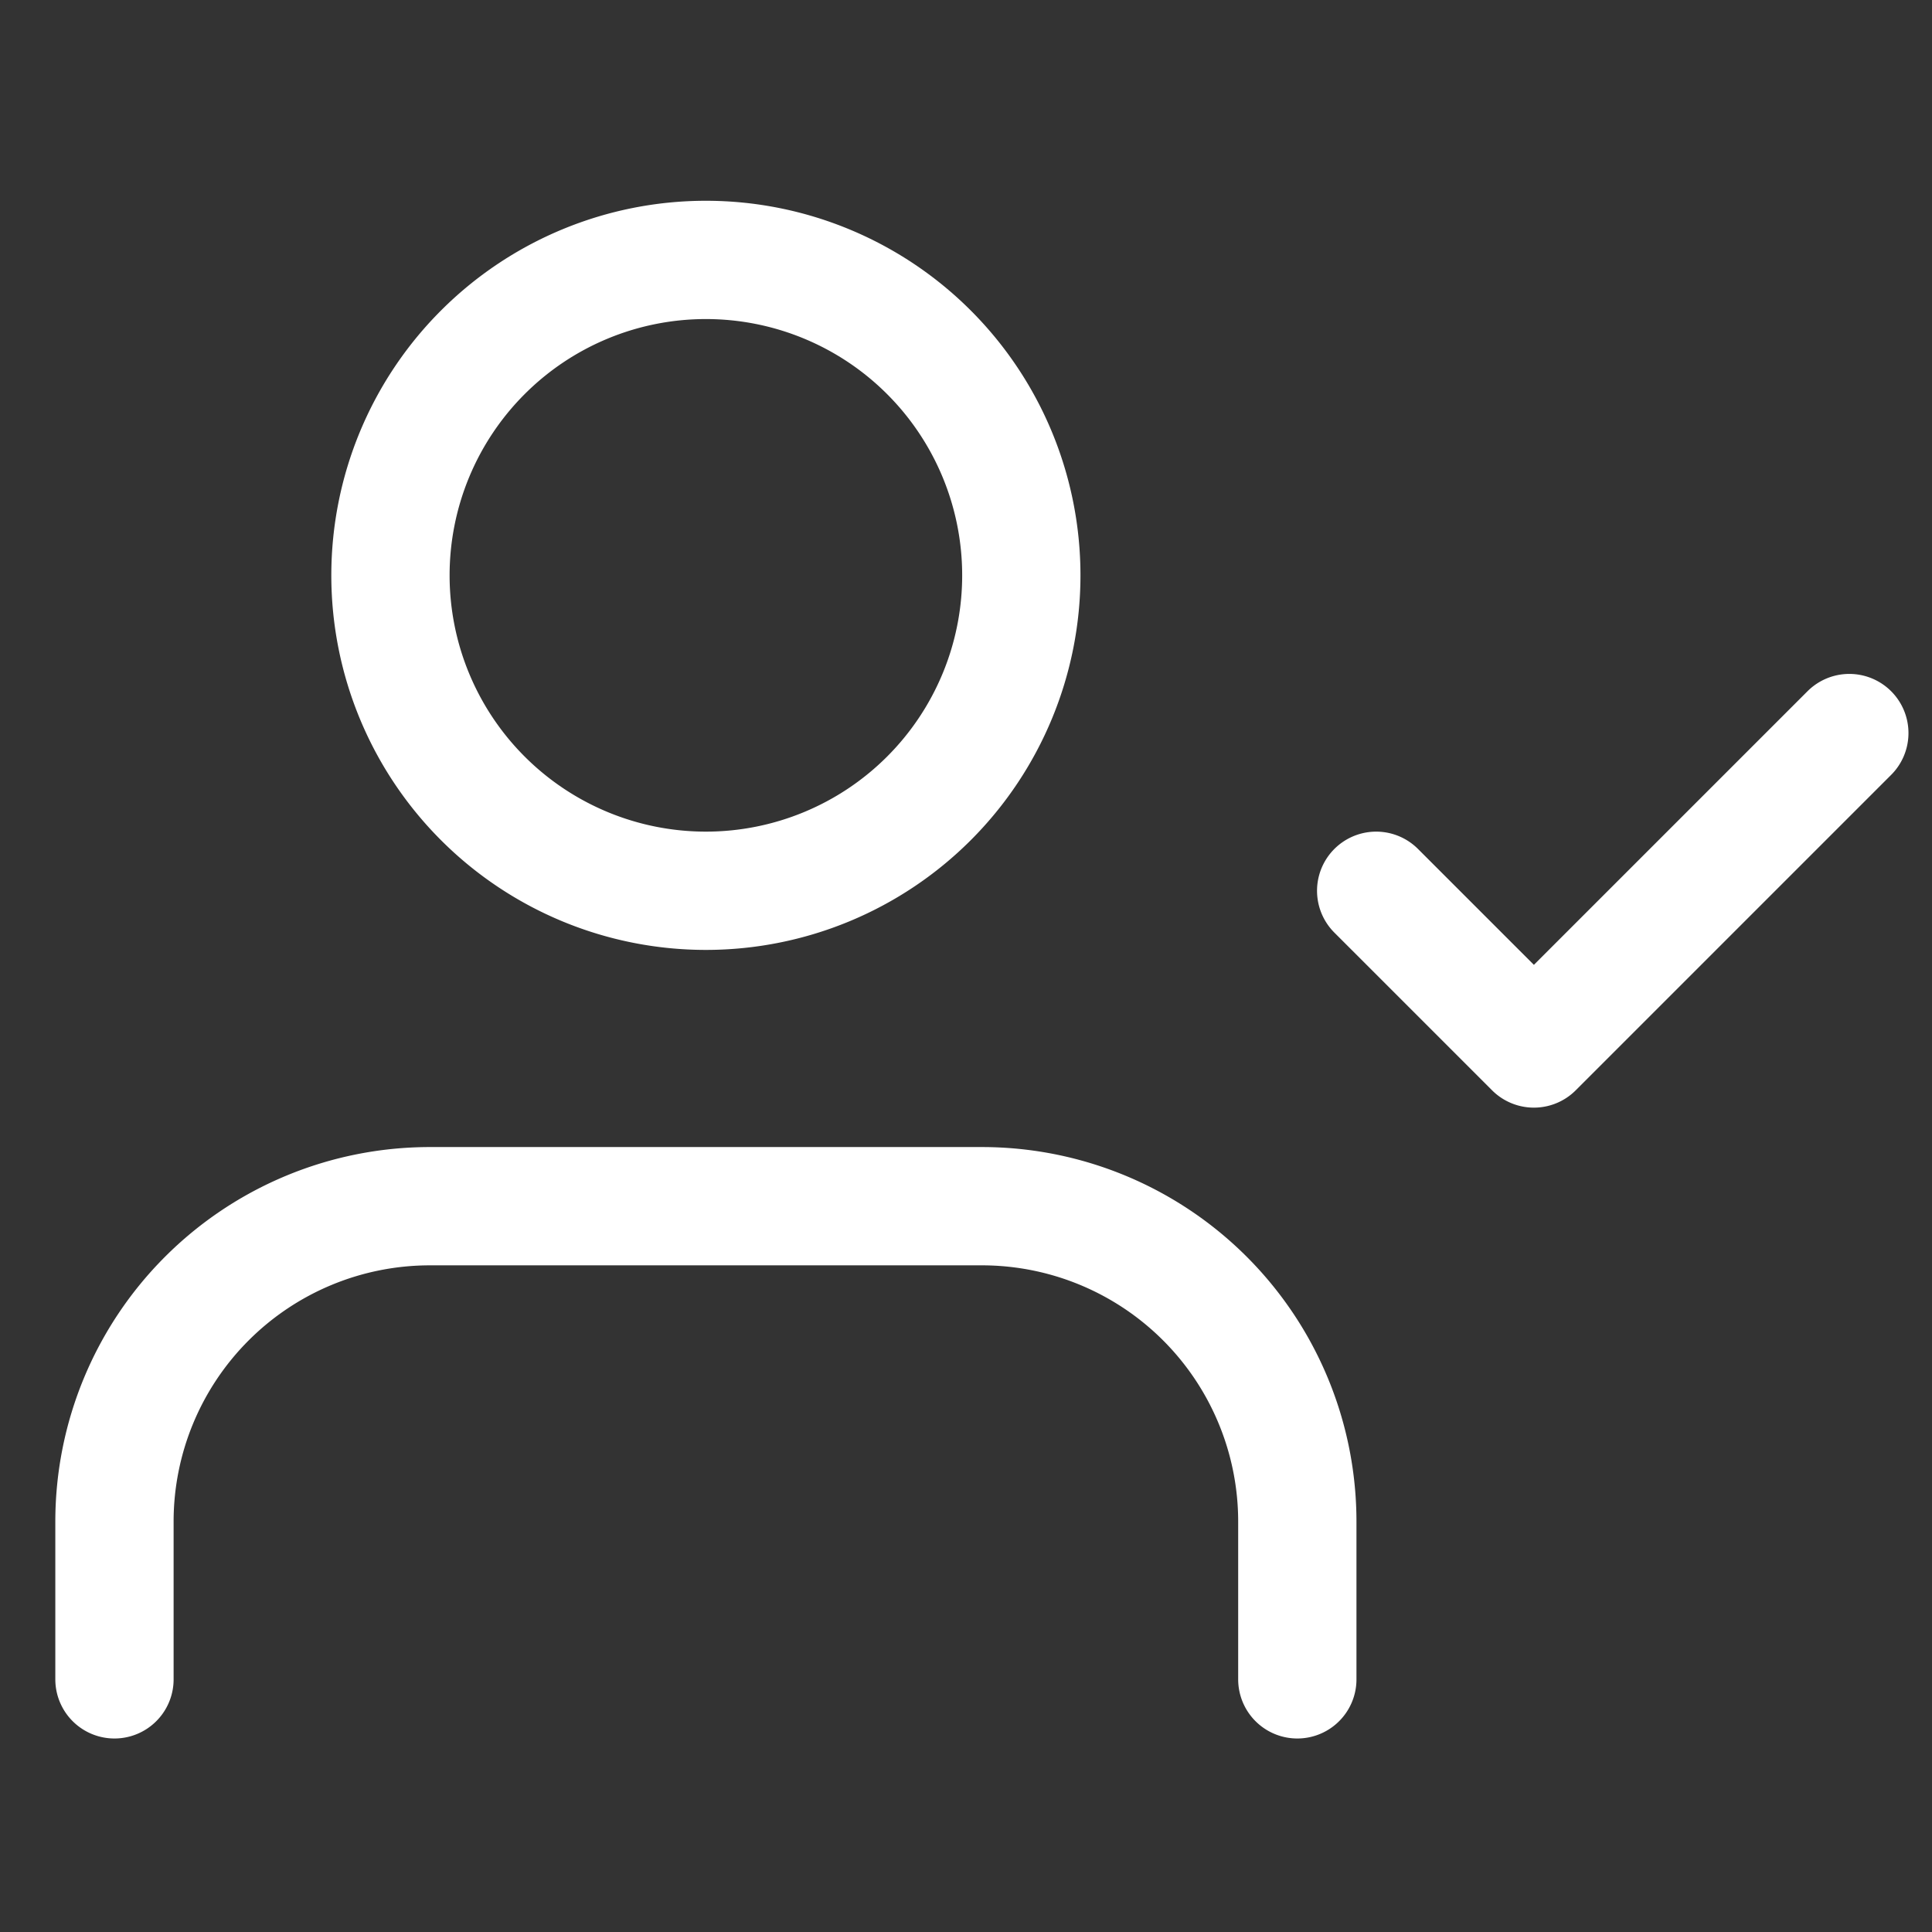 <svg xmlns="http://www.w3.org/2000/svg" width="49" height="49" fill="none"><rect width="100%" height="100%" fill="#333333" stroke="none"/><g stroke="#fff" stroke-linecap="round" stroke-linejoin="round" stroke-width="3" clip-path="url(#a)"><path d="M32.903 42.592v-4a8 8 0 0 0-8-8h-14a8 8 0 0 0-8 8v4m15-20a8 8 0 1 0 0-16 8 8 0 0 0 0 16Zm17 0 4 4 8-8"/></g><defs><clipPath id="a"><path fill="#fff" d="M.903.592h48v48h-48z"/></clipPath></defs></svg>